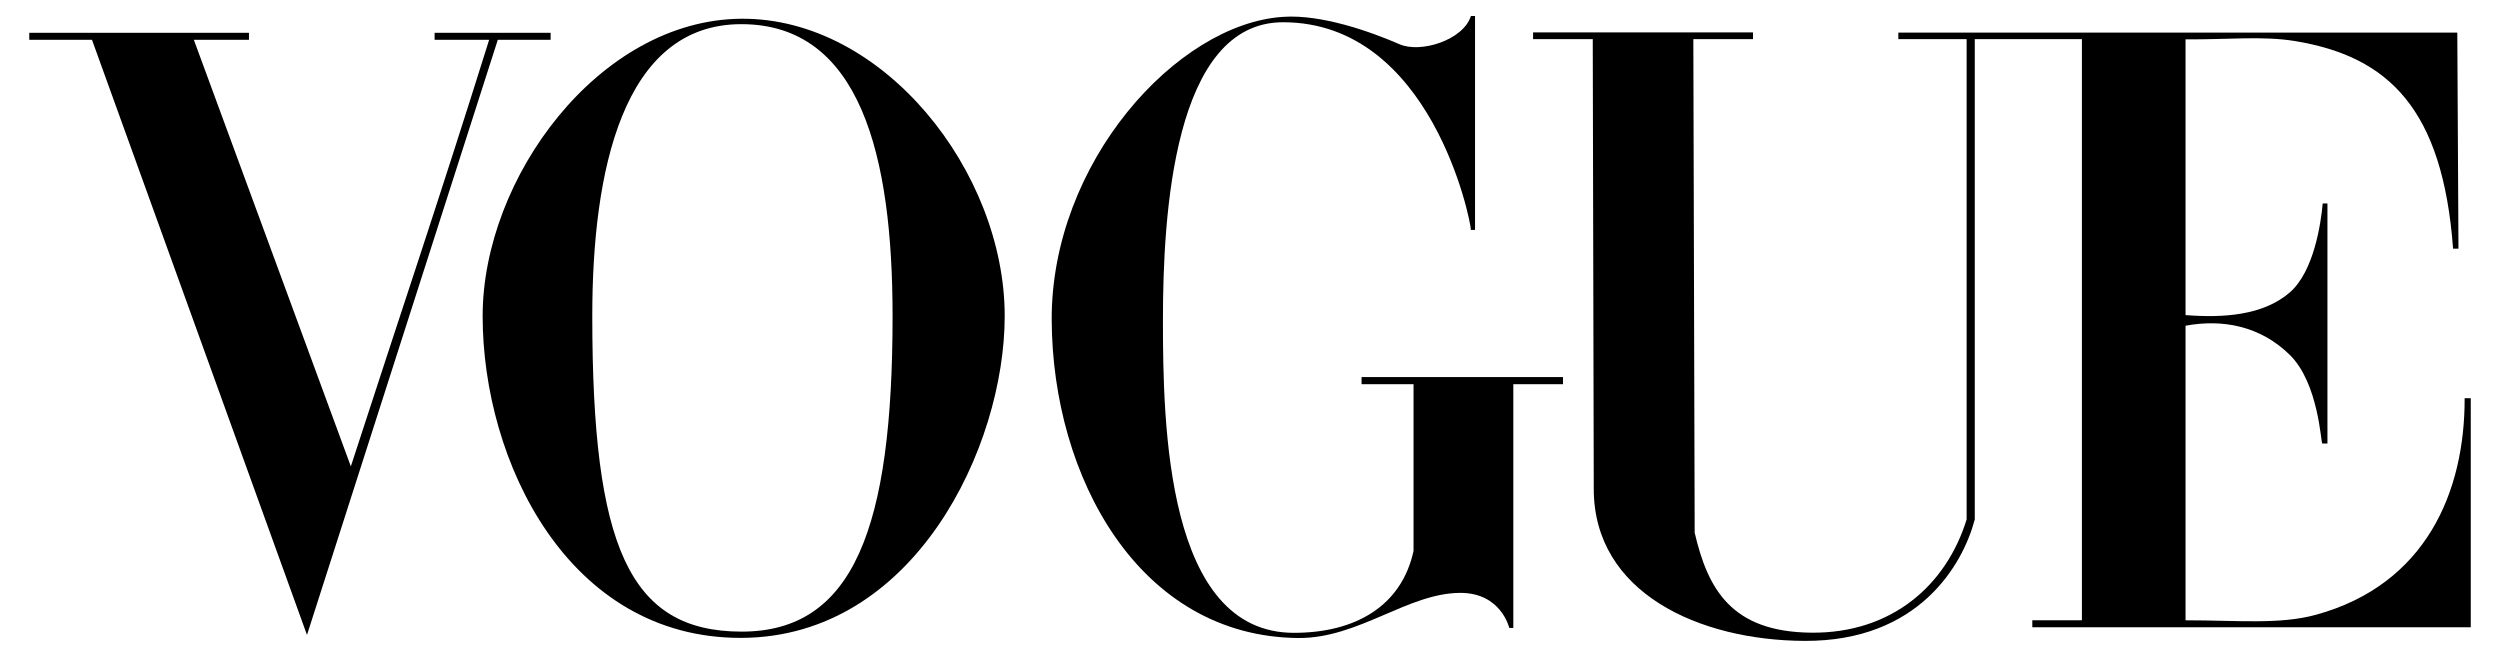 <svg xmlns="http://www.w3.org/2000/svg" width="137" height="36" viewBox="0 0 137 36" fill="none"><path d="M40.626 1.027C32.828 1.083 26.449 9.755 26.449 17.318C26.449 25.278 31.125 34.987 40.626 34.956C50.127 34.924 55.058 24.471 55.058 17.318C55.058 9.417 48.424 0.971 40.626 1.027ZM40.626 1.324C47.153 1.324 48.913 8.536 48.913 17.318C48.913 28.907 46.789 34.624 40.626 34.613C34.462 34.602 32.457 29.923 32.457 17.318C32.457 9.423 34.099 1.324 40.626 1.324Z" fill="black"></path><path d="M57.633 17.532C57.598 8.926 64.482 1.302 70.31 0.924C72.415 0.775 75.121 1.739 76.701 2.427C77.848 2.925 80.189 2.203 80.605 0.878H80.832V12.602H80.605C80.605 12.102 78.435 1.219 70.31 1.219C64.308 1.219 63.729 11.778 63.729 17.532C63.729 23.287 63.904 34.679 70.907 34.679C74.3 34.679 76.811 33.194 77.462 30.19V21.054H74.614V20.665H85.653V21.054H82.93V34.41H82.708C82.708 34.41 82.266 32.483 80.02 32.49C77.149 32.498 74.442 34.993 71.142 34.963C62.414 34.883 57.668 26.139 57.633 17.532Z" fill="black"></path><path d="M5.041 2.182H1.604V1.796H13.643V2.182H10.623L19.226 25.558C21.916 17.271 24 11.145 26.805 2.182H23.817V1.796H30.174V2.182H27.279L16.823 34.795L5.041 2.182Z" fill="black"></path><path d="M87.338 26.811L87.283 2.145H84.012V1.775H96.065V2.145H92.795L92.868 29.19C93.591 32.287 94.878 34.636 99.275 34.671C103.671 34.706 106.66 32.069 107.771 28.465V2.145H104.029L104.029 1.786H134.66L134.724 13.627H134.429C133.861 5.982 130.913 3.092 125.757 2.249C123.982 1.959 122.121 2.174 119.768 2.156V17.268C121.817 17.426 124 17.297 125.471 16.033C126.808 14.883 127.186 12.227 127.285 11.149H127.544V24.306H127.263C127.182 24.306 127.075 21.005 125.471 19.438C123.856 17.861 121.8 17.473 119.768 17.849V33.992C122.638 33.992 124.926 34.235 126.913 33.69C132.952 32.033 135.078 26.936 135.062 21.822H135.398V34.374H111.371V33.992H114.088V2.145H108.218V28.465C107.553 30.983 105.122 35.15 98.89 35.121C93.097 35.095 87.35 32.481 87.338 26.811Z" fill="black"></path></svg>
